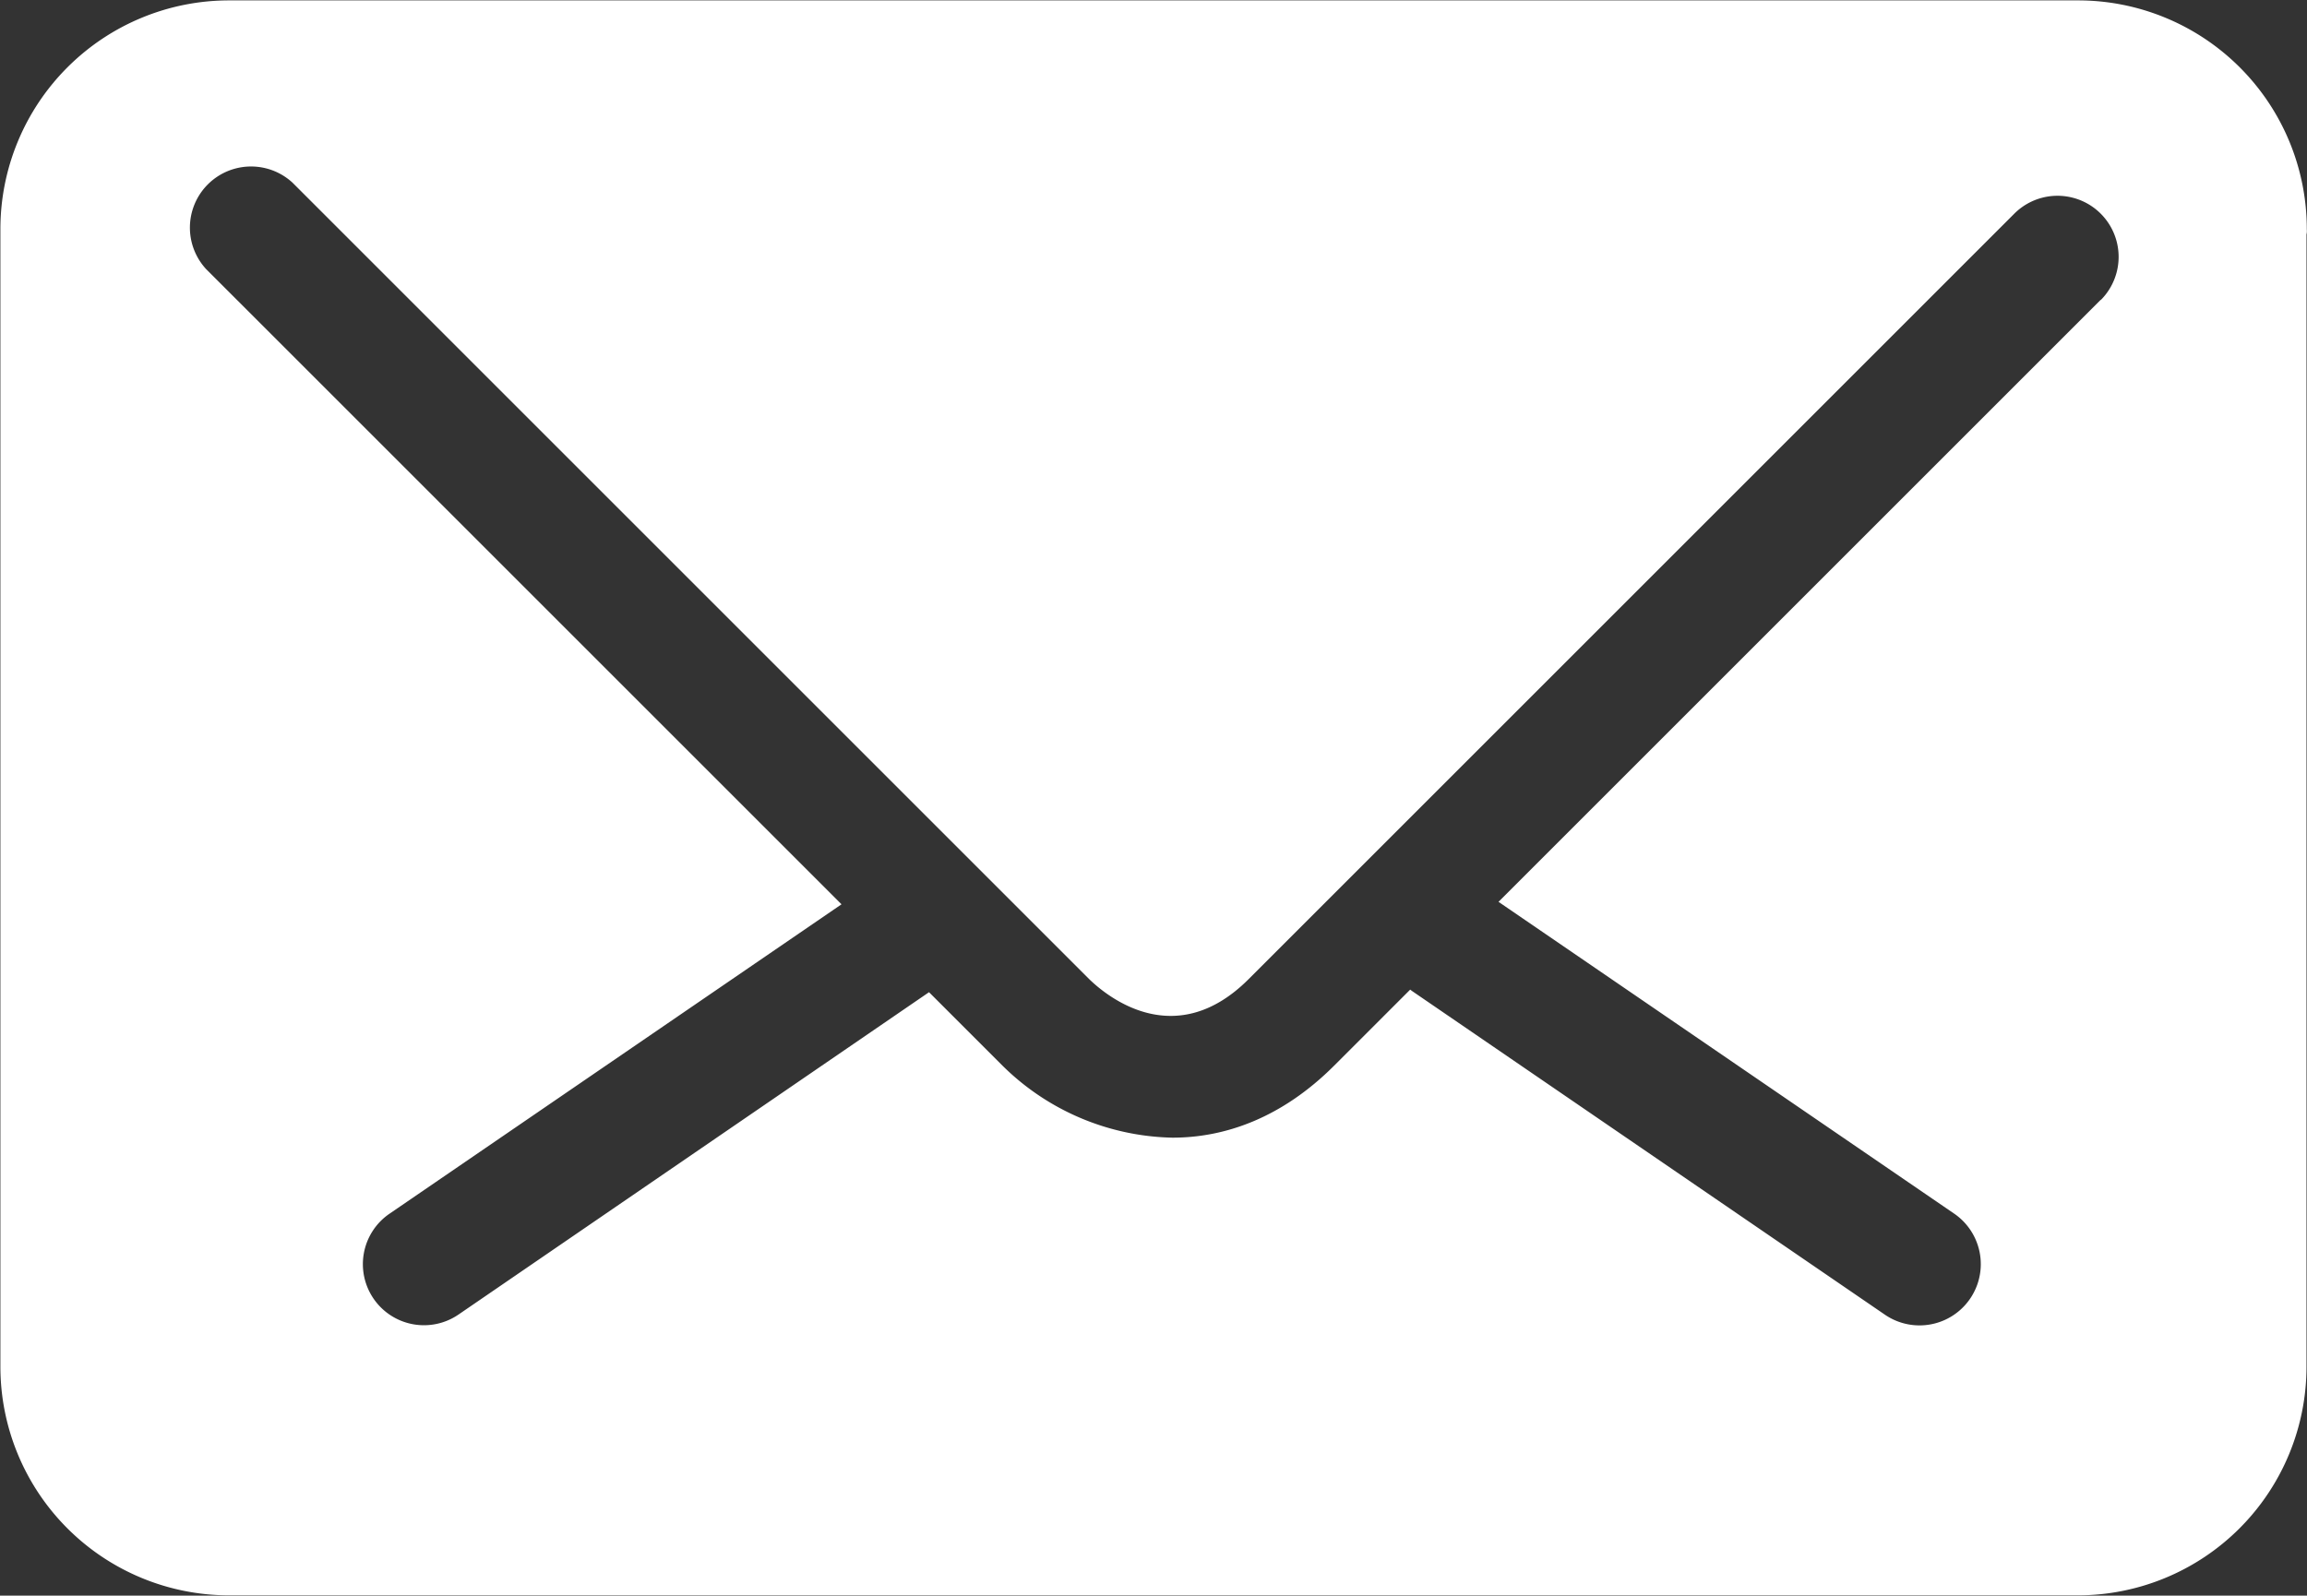 <svg id="Calque_1" data-name="Calque 1" xmlns="http://www.w3.org/2000/svg" viewBox="0 0 231.96 160.48"><rect x="0" y="0" width="231.96" height="160.48" fill="#333333" stroke="none"/><defs><style>.cls-1{fill:#fff;}</style></defs><title>mail</title><path class="cls-1" d="M273.15,54.67h0a23,23,0,0,0-23-23H64.25a23,23,0,0,0-23,23V169.08a23,23,0,0,0,23,23H250.12a23,23,0,0,0,23-23V169c0-.15,0-.29,0-.43V55.21C273.17,55,273.16,54.85,273.15,54.67Zm-20.71,7.1-60.56,60.56,45.83,31.37a6.15,6.15,0,1,1-7,10.14l-47.54-32.55-.17-.13-7.64,7.64c-5.28,5.28-11,7.25-16.25,7.25a25,25,0,0,1-17.11-7.25l-7.38-7.38L87.31,163.84a6.14,6.14,0,0,1-6.94-10.14l45.45-31.12L61.93,58.69A6.15,6.15,0,0,1,70.62,50l80.12,80.12c1.88,1.82,8.69,7.29,16,0l77-77a6.14,6.14,0,1,1,8.69,8.69Z" transform="translate(-41.21 -31.63)"/></svg>